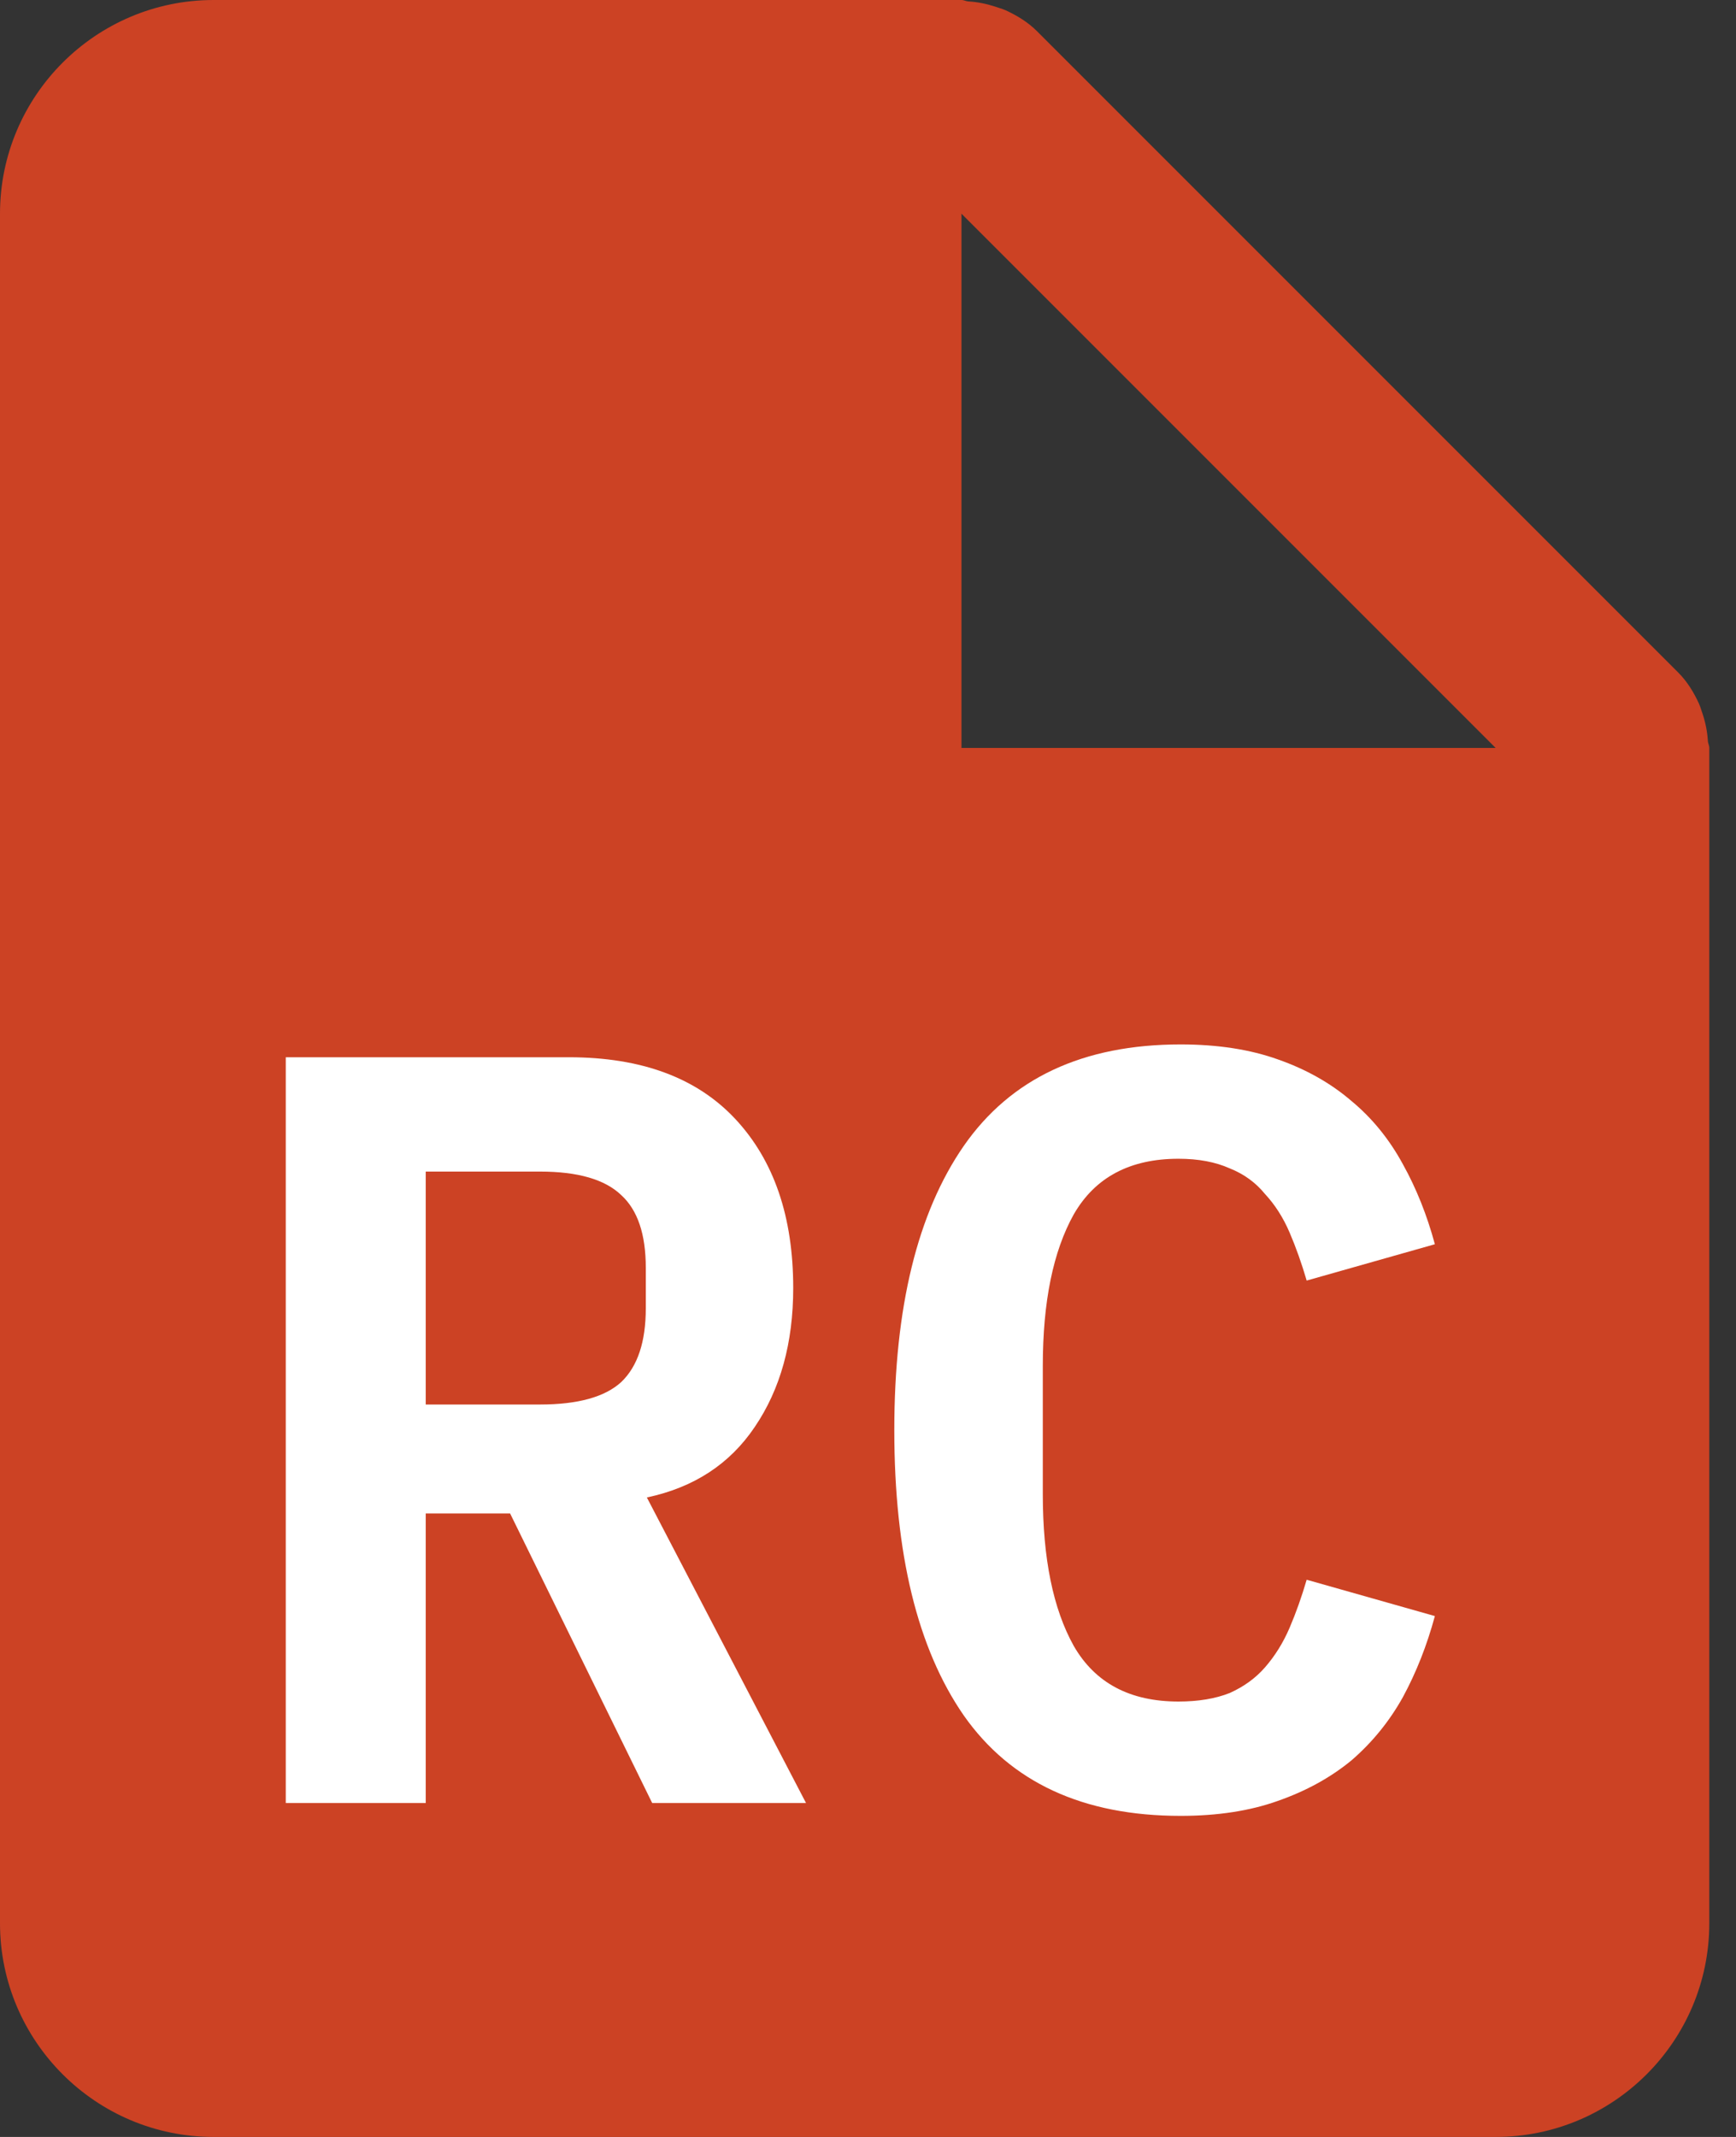 <svg width="26" height="32" viewBox="0 0 26 32" fill="none" xmlns="http://www.w3.org/2000/svg">
<rect x="0" y="0" width="26" height="32" fill="#333333" stroke="none"/>
<g clip-path="url(#clip0_1792_134)">
<path fill-rule="evenodd" clip-rule="evenodd" d="M25.499 10.688L25.484 10.643C25.473 10.608 25.461 10.573 25.446 10.538C25.368 10.368 25.27 10.206 25.133 10.069L15.533 0.469C15.395 0.331 15.234 0.234 15.064 0.155C15.031 0.14 14.996 0.129 14.961 0.118C14.945 0.113 14.93 0.108 14.914 0.102C14.779 0.058 14.642 0.029 14.499 0.021C14.483 0.019 14.468 0.015 14.453 0.01C14.435 0.005 14.418 0 14.4 0H3.2C1.435 0 0 1.435 0 3.2V28.8C0 30.565 1.435 32 3.2 32H22.4C24.165 32 25.6 30.565 25.6 28.8V11.2C25.6 11.182 25.595 11.165 25.59 11.147C25.585 11.132 25.581 11.117 25.579 11.101C25.571 10.96 25.544 10.822 25.499 10.688ZM14.4 3.2V11.2H22.4L14.4 3.2Z" fill="#CC4224"/>
<path d="M17.682 27.192C16.22 27.192 15.138 26.691 14.434 25.688C13.74 24.685 13.394 23.261 13.394 21.416C13.394 19.581 13.74 18.163 14.434 17.16C15.138 16.147 16.22 15.64 17.682 15.64C18.236 15.64 18.722 15.715 19.138 15.864C19.564 16.013 19.932 16.221 20.242 16.488C20.551 16.744 20.807 17.059 21.01 17.432C21.212 17.795 21.372 18.195 21.49 18.632L19.57 19.176C19.495 18.92 19.41 18.68 19.314 18.456C19.218 18.232 19.095 18.04 18.946 17.88C18.807 17.709 18.631 17.581 18.418 17.496C18.204 17.4 17.948 17.352 17.65 17.352C16.924 17.352 16.402 17.629 16.082 18.184C15.772 18.739 15.618 19.496 15.618 20.456V22.376C15.618 23.336 15.772 24.093 16.082 24.648C16.402 25.203 16.924 25.48 17.65 25.48C17.948 25.48 18.204 25.437 18.418 25.352C18.631 25.256 18.807 25.128 18.946 24.968C19.095 24.797 19.218 24.6 19.314 24.376C19.41 24.152 19.495 23.912 19.57 23.656L21.49 24.2C21.372 24.637 21.212 25.043 21.01 25.416C20.807 25.779 20.551 26.093 20.242 26.36C19.932 26.616 19.564 26.819 19.138 26.968C18.722 27.117 18.236 27.192 17.682 27.192Z" fill="white"/>
<path d="M6.376 27H4.28V15.832H8.52C9.608 15.832 10.44 16.141 11.016 16.76C11.592 17.379 11.88 18.221 11.88 19.288C11.88 20.109 11.688 20.803 11.304 21.368C10.931 21.923 10.392 22.275 9.688 22.424L12.072 27H9.768L7.64 22.664H6.376V27ZM8.088 21.032C8.654 21.032 9.059 20.92 9.304 20.696C9.55 20.461 9.672 20.093 9.672 19.592V18.984C9.672 18.483 9.55 18.12 9.304 17.896C9.059 17.661 8.654 17.544 8.088 17.544H6.376V21.032H8.088Z" fill="white"/>
</g>
<defs>
<clipPath id="clip0_1792_134">
<rect width="26" height="32" fill="white"/>
</clipPath>
</defs>
</svg>
